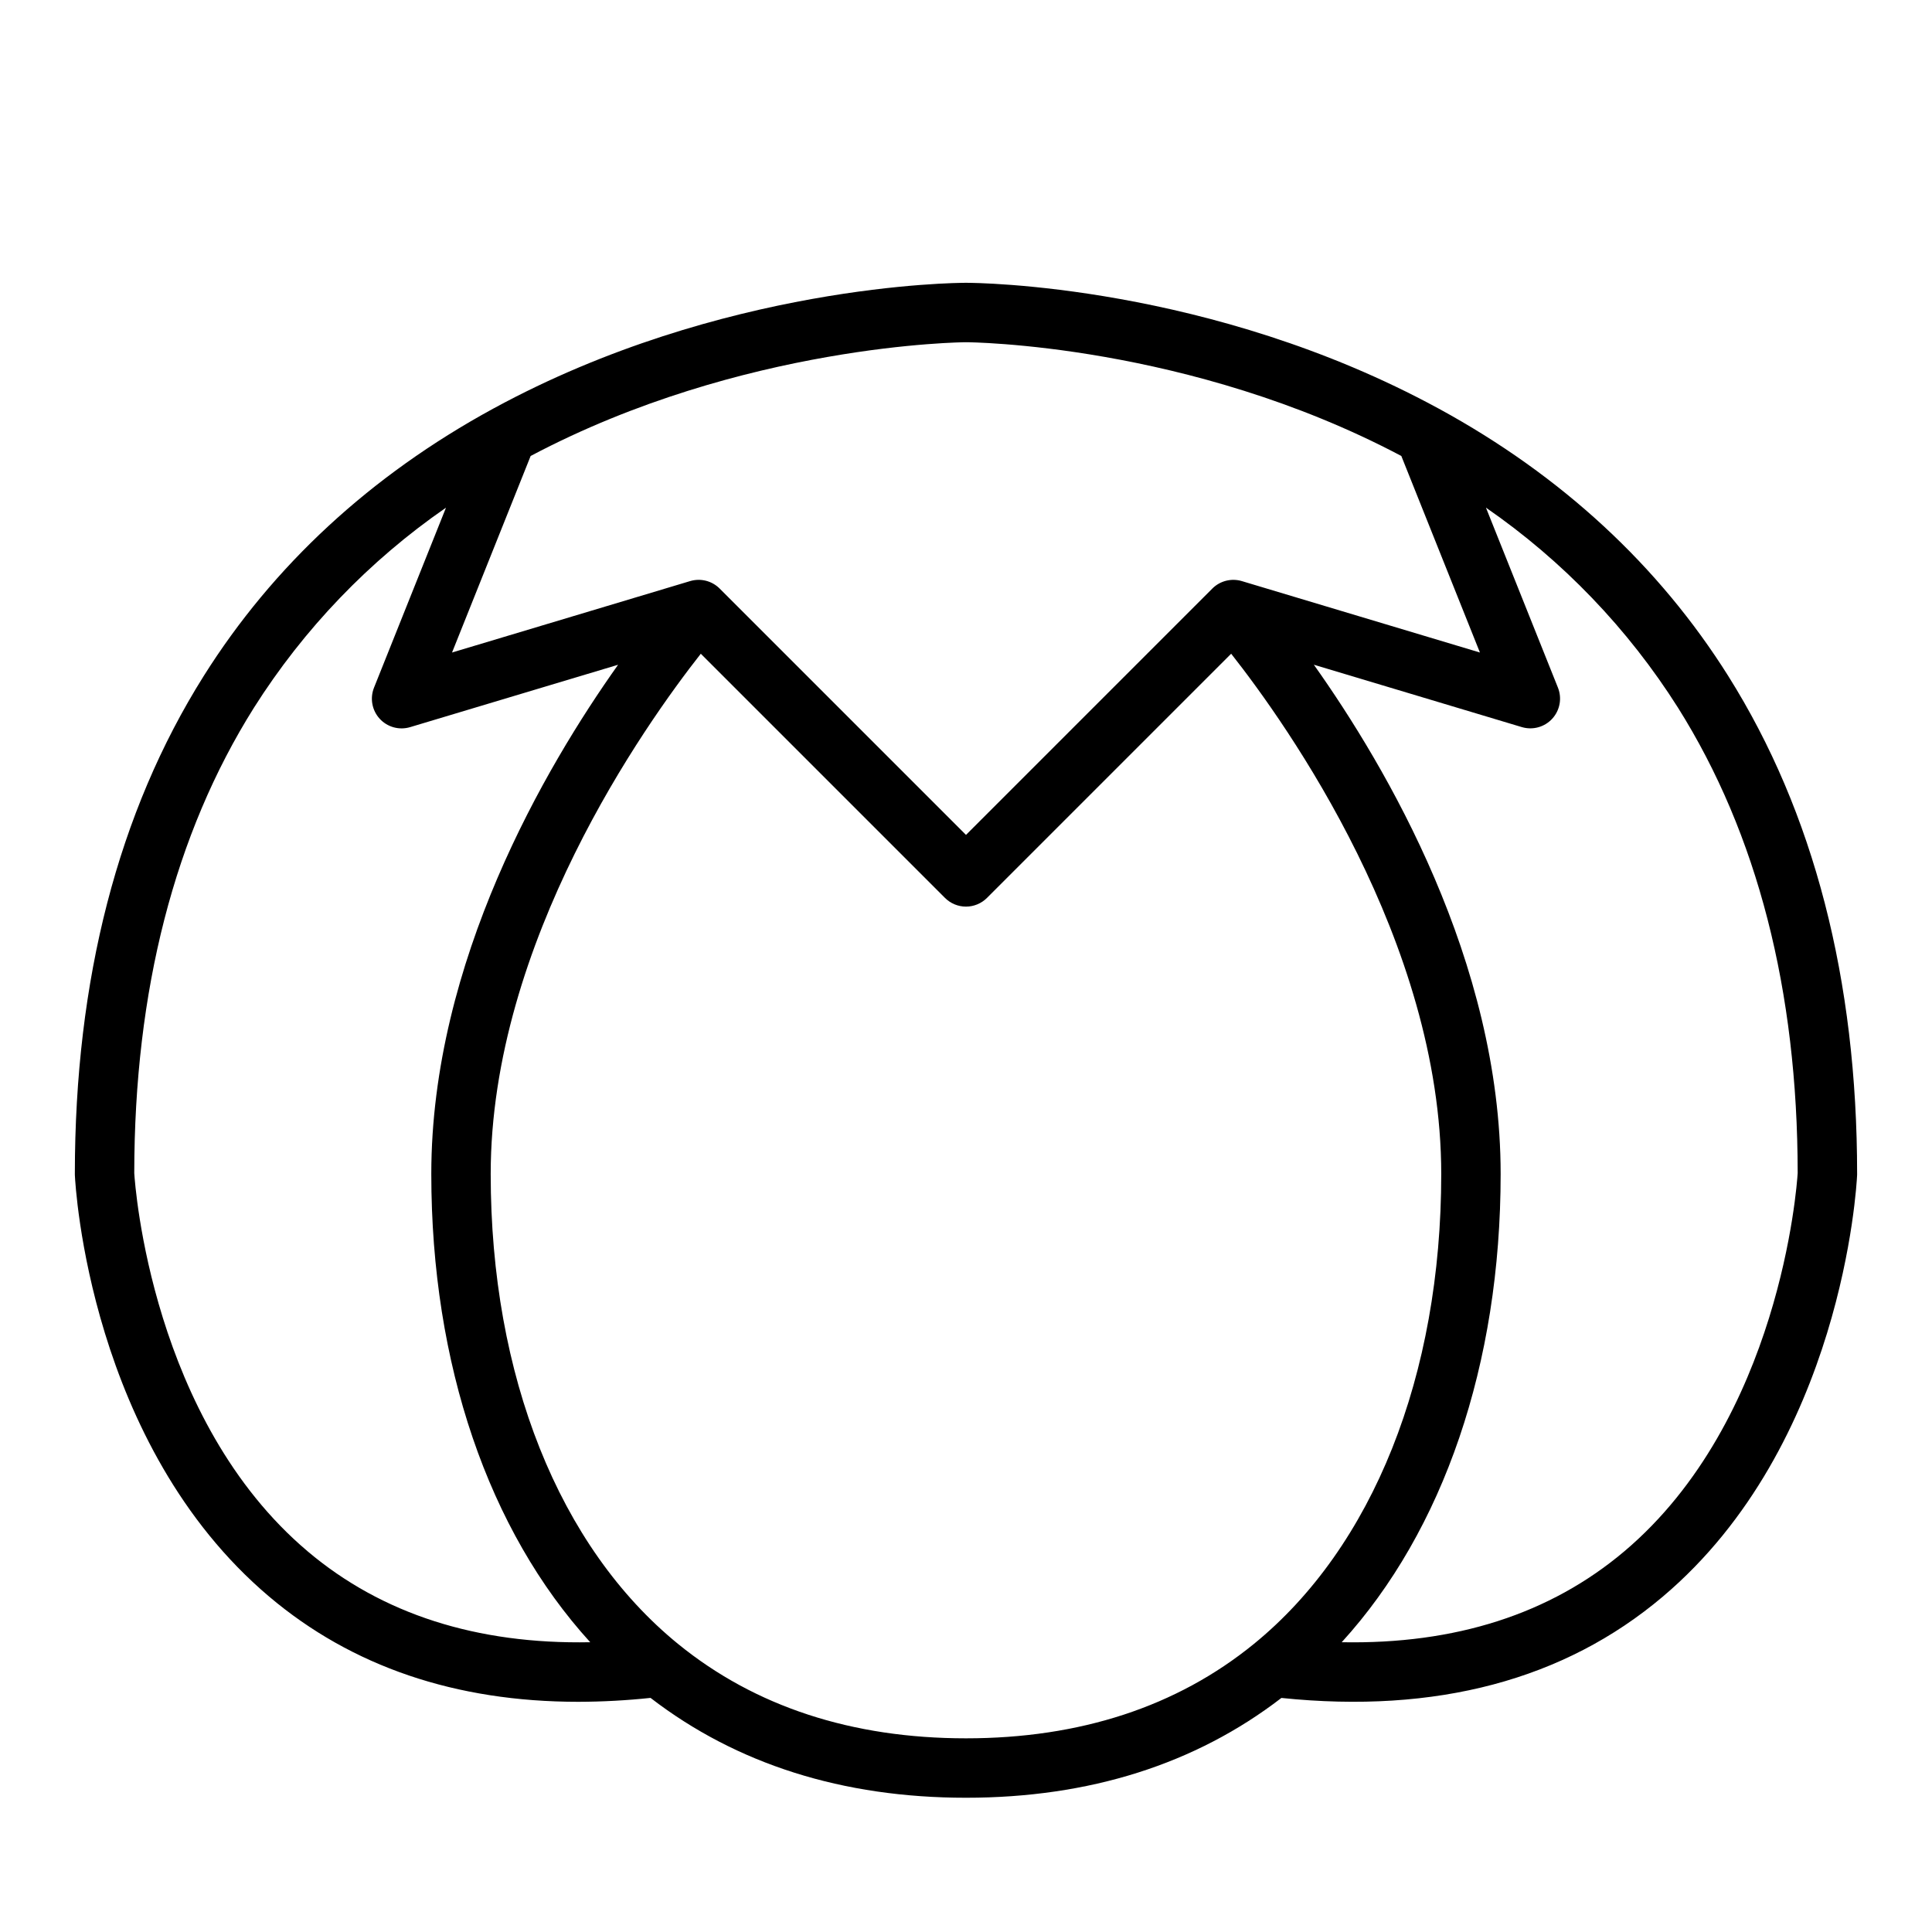 <?xml version="1.0" encoding="UTF-8"?>
<!-- Uploaded to: ICON Repo, www.svgrepo.com, Generator: ICON Repo Mixer Tools -->
<svg fill="#000000" width="800px" height="800px" version="1.1" viewBox="144 144 512 512" xmlns="http://www.w3.org/2000/svg">
 <path d="m602.04 323.2c-18.422-29.312-44.215-53.152-76.66-70.859-0.078-0.043-0.16-0.086-0.242-0.125-60.445-32.891-122.53-33.27-125.14-33.27-2.617 0-64.691 0.379-125.14 33.266-0.082 0.043-0.164 0.082-0.242 0.129-32.453 17.707-58.242 41.547-76.664 70.859-22.637 36.023-34.117 80.406-34.117 131.91 0 0.125 0.004 0.25 0.008 0.375 0.137 2.898 3.926 71.41 51.473 111.62 21.93 18.547 49.426 27.891 81.953 27.891h0.004c6.391-0.016 12.773-0.363 19.125-1.035 22.805 17.559 50.91 26.461 83.602 26.461s60.781-8.898 83.586-26.449c40.984 4.242 74.988-4.785 101.09-26.863 47.547-40.215 51.336-108.73 51.473-111.62 0.008-0.125 0.008-0.25 0.008-0.375 0-51.504-11.48-95.887-34.117-131.91zm-86.676-58.363 20.832 52.086-63.09-18.926c-2.773-0.828-5.781-0.07-7.828 1.977l-65.281 65.281-65.281-65.281c-2.051-2.051-5.059-2.809-7.832-1.977l-63.09 18.926 20.832-52.086c56.137-29.711 114.78-30.145 115.37-30.145 0.59 0 59.078 0.352 115.37 30.148zm-289.8 290.31c-41.293-34.852-45.766-96.723-45.984-100.26 0.031-48.398 10.699-89.883 31.703-123.31 13.23-20.922 30.547-38.961 50.91-53.039l-19.074 47.695c-1.121 2.805-0.539 6.008 1.5 8.238 2.039 2.231 5.176 3.094 8.07 2.227l55.113-16.531c-19.242 27.086-49.504 78.641-49.504 134.94 0 50.41 15.168 94.535 42.117 124.1-30.086 0.586-55.203-7.477-74.852-24.059zm174.43 49.527c-30.234 0-55.891-8.406-76.27-24.988-31.578-25.699-49.684-71.105-49.684-124.58 0-61.453 40.836-118.98 55.68-137.86l64.707 64.707c1.477 1.477 3.477 2.309 5.566 2.309 2.086 0 4.09-0.832 5.566-2.309l64.711-64.711c14.844 18.848 55.672 76.301 55.672 137.86 0 53.473-18.105 98.879-49.68 124.58-20.379 16.586-46.039 24.992-76.27 24.992zm174.43-49.527c-19.645 16.582-44.766 24.641-74.855 24.059 26.949-29.566 42.117-73.691 42.117-124.1 0-56.301-30.262-107.85-49.504-134.95l55.113 16.531c2.894 0.867 6.031 0.004 8.07-2.227 2.039-2.231 2.625-5.43 1.5-8.238l-19.074-47.691c20.363 14.078 37.68 32.117 50.91 53.039 21.008 33.43 31.672 74.914 31.703 123.31-0.223 3.609-4.715 65.434-45.98 100.27z"/>
</svg>